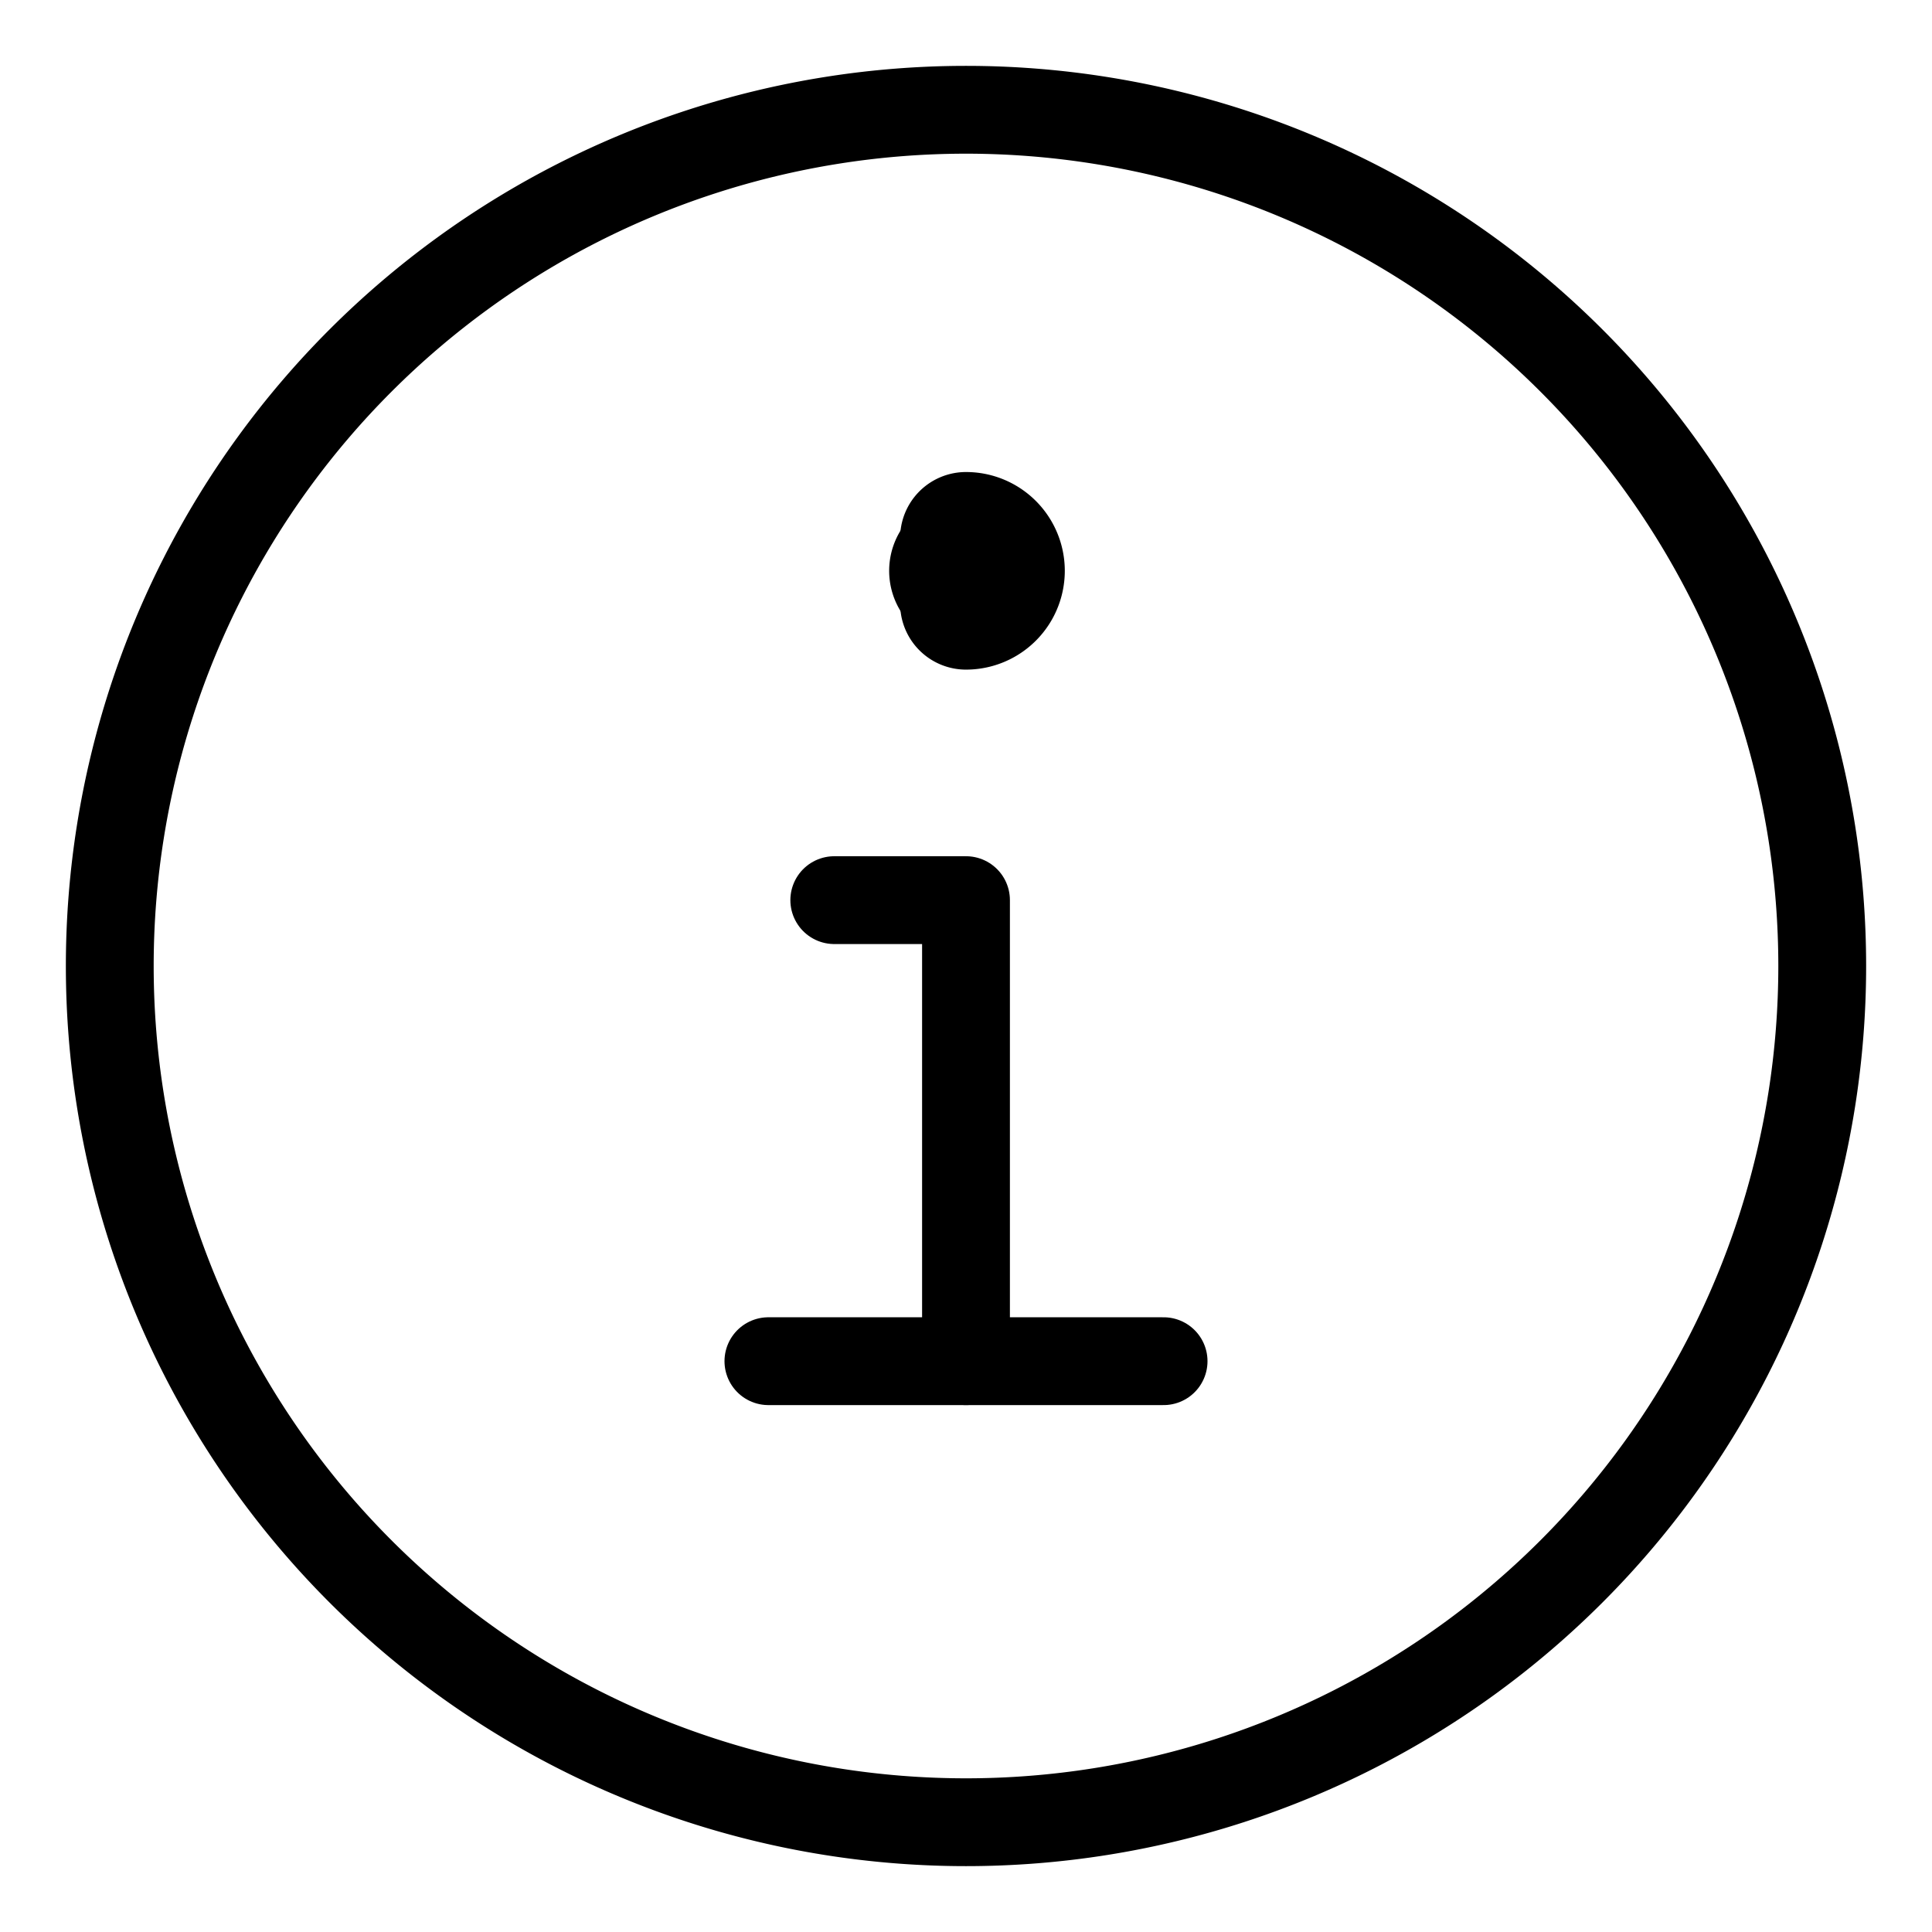 <svg xmlns="http://www.w3.org/2000/svg" fill="none" viewBox="-0.5 -0.5 22 22" height="22" width="22"><g id="information-circle--information-frame-info-more-help-point-circle"><path id="Vector" stroke="#000000" stroke-linecap="round" stroke-linejoin="round" d="M10.5 20.25a9.75 9.75 0 1 0 0 -19.5 9.75 9.75 0 0 0 0 19.5Z" stroke-width="1"></path><path id="Vector_2" stroke="#000000" stroke-linecap="round" stroke-linejoin="round" d="M8.25 15h4.5" stroke-width="1"></path><path id="Vector_3" stroke="#000000" stroke-linecap="round" stroke-linejoin="round" d="M10.5 15V9.75H9" stroke-width="1"></path><g id="Group 2605"><path id="Ellipse 1111" stroke="#000000" stroke-linecap="round" stroke-linejoin="round" d="M10.5 6.375a0.375 0.375 0 0 1 0 -0.75" stroke-width="1"></path><path id="Ellipse 1112" stroke="#000000" stroke-linecap="round" stroke-linejoin="round" d="M10.5 6.375a0.375 0.375 0 0 0 0 -0.75" stroke-width="1.5"></path></g></g></svg>